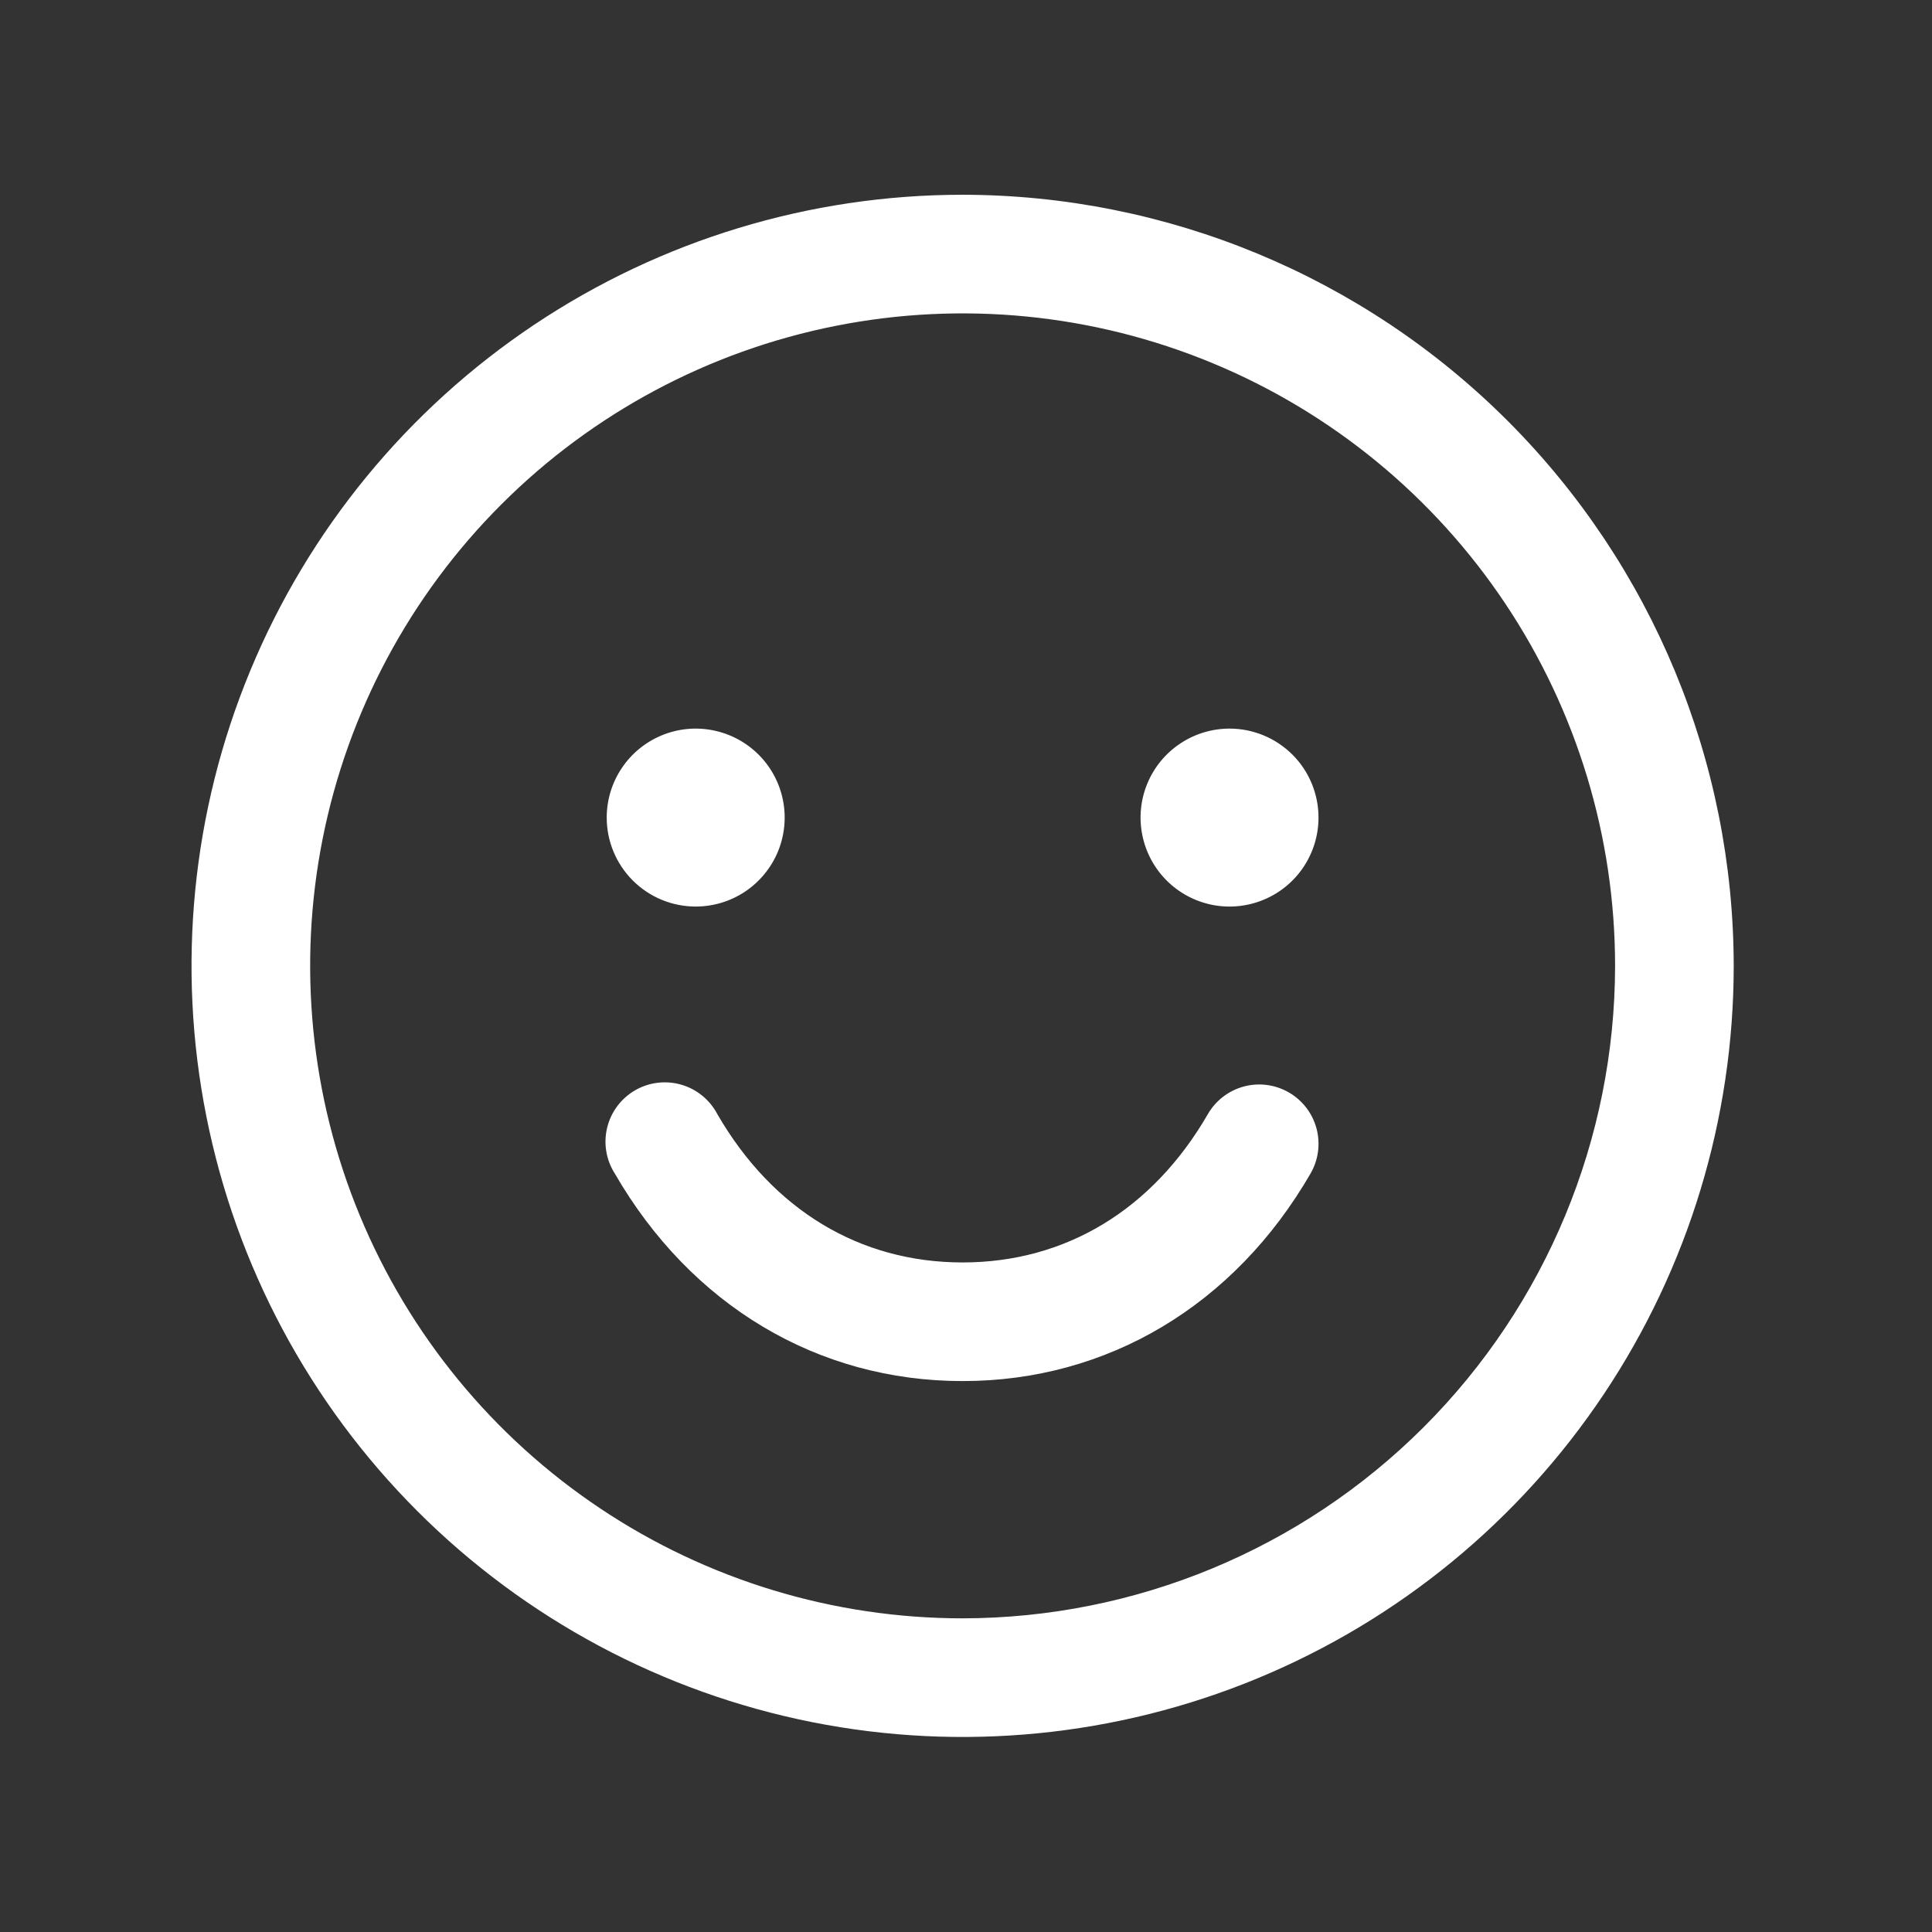 <svg width="57" height="57" viewBox="0 0 57 57" fill="none" xmlns="http://www.w3.org/2000/svg">
<rect x="0" y="0" width="57" height="57" fill="#333333" stroke="none"/>
<path d="M28.4 5.746C23.901 5.746 19.502 7.08 15.761 9.58C12.02 12.08 9.104 15.633 7.382 19.79C5.66 23.947 5.21 28.521 6.088 32.934C6.965 37.347 9.132 41.401 12.314 44.583C15.495 47.764 19.549 49.931 23.962 50.809C28.375 51.687 32.949 51.236 37.106 49.514C41.264 47.792 44.816 44.877 47.316 41.135C49.816 37.394 51.15 32.996 51.15 28.496C51.144 22.464 48.745 16.681 44.48 12.416C40.215 8.151 34.432 5.752 28.4 5.746ZM28.4 47.746C24.593 47.746 20.871 46.617 17.706 44.502C14.54 42.387 12.073 39.38 10.616 35.863C9.159 32.345 8.778 28.475 9.52 24.741C10.263 21.006 12.096 17.576 14.789 14.884C17.481 12.192 20.911 10.359 24.645 9.616C28.379 8.873 32.25 9.254 35.767 10.711C39.285 12.168 42.291 14.636 44.406 17.801C46.521 20.967 47.65 24.689 47.65 28.496C47.645 33.6 45.615 38.493 42.006 42.102C38.397 45.71 33.504 47.74 28.4 47.746ZM17.9 24.121C17.9 23.602 18.054 23.094 18.343 22.663C18.631 22.231 19.041 21.895 19.521 21.696C20 21.497 20.528 21.445 21.038 21.547C21.547 21.648 22.014 21.898 22.382 22.265C22.749 22.632 22.999 23.1 23.1 23.609C23.201 24.118 23.149 24.646 22.951 25.126C22.752 25.605 22.415 26.015 21.984 26.304C21.552 26.592 21.045 26.746 20.525 26.746C19.829 26.746 19.162 26.47 18.669 25.977C18.177 25.485 17.9 24.817 17.9 24.121ZM38.9 24.121C38.9 24.64 38.746 25.148 38.458 25.579C38.17 26.011 37.76 26.348 37.28 26.546C36.8 26.745 36.273 26.797 35.763 26.696C35.254 26.594 34.786 26.344 34.419 25.977C34.052 25.61 33.802 25.142 33.701 24.633C33.599 24.124 33.651 23.596 33.85 23.116C34.049 22.637 34.385 22.227 34.817 21.939C35.249 21.65 35.756 21.496 36.275 21.496C36.972 21.496 37.639 21.773 38.132 22.265C38.624 22.757 38.9 23.425 38.9 24.121ZM38.666 34.621C36.415 38.513 32.673 40.746 28.4 40.746C24.128 40.746 20.388 38.515 18.137 34.621C18.01 34.422 17.925 34.199 17.887 33.966C17.848 33.733 17.858 33.495 17.914 33.266C17.97 33.037 18.072 32.821 18.213 32.632C18.355 32.444 18.533 32.285 18.738 32.167C18.942 32.049 19.168 31.974 19.402 31.945C19.637 31.917 19.874 31.936 20.101 32.002C20.328 32.067 20.539 32.178 20.721 32.328C20.904 32.477 21.055 32.662 21.164 32.871C22.798 35.695 25.366 37.246 28.4 37.246C31.434 37.246 34.003 35.693 35.635 32.871C35.867 32.469 36.249 32.176 36.697 32.055C37.146 31.935 37.623 31.998 38.025 32.23C38.427 32.462 38.721 32.844 38.841 33.293C38.961 33.741 38.898 34.219 38.666 34.621Z" fill="white"/>
</svg>
